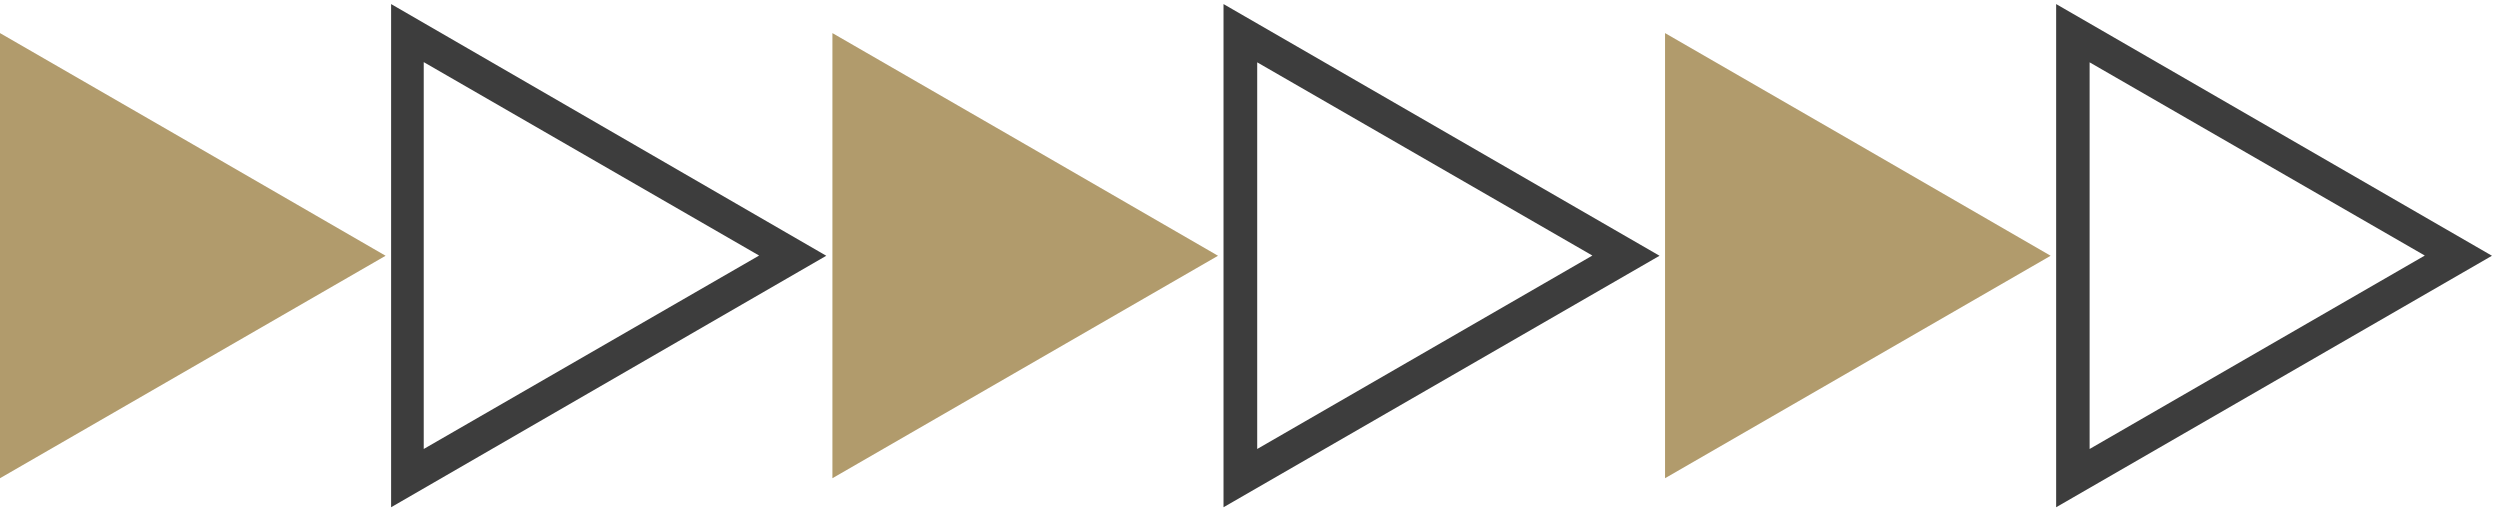 <svg width="118" height="24" viewBox="0 0 118 24" fill="none" xmlns="http://www.w3.org/2000/svg">
<path d="M18.2 12.072L9.1 17.322L0 22.572V12.072V1.562L9.1 6.812L18.2 12.072Z" fill="#B19B6C"/>
<path d="M18.46 23.942V0.192L39 12.072L18.46 23.942ZM20 2.932V21.192L35.83 12.062L20 2.932Z" fill="#3D3D3D"/>
<path d="M57.49 12.072L48.39 17.322L39.29 22.572V12.072V1.562L48.39 6.812L57.49 12.072Z" fill="#B19B6C"/>
<path d="M57.75 23.942V0.192L78.33 12.072L57.75 23.942ZM59.34 2.942V21.192L75.16 12.062L59.34 2.942Z" fill="#3D3D3D"/>
<path d="M96.79 12.072L87.69 17.322L78.59 22.572V12.072V1.562L87.69 6.812L96.79 12.072Z" fill="#B19B6C"/>
<path d="M97.05 23.942V0.192L117.62 12.072L97.05 23.942ZM98.63 2.942V21.192L114.45 12.062L98.63 2.942Z" fill="#3D3D3D"/>
</svg>
